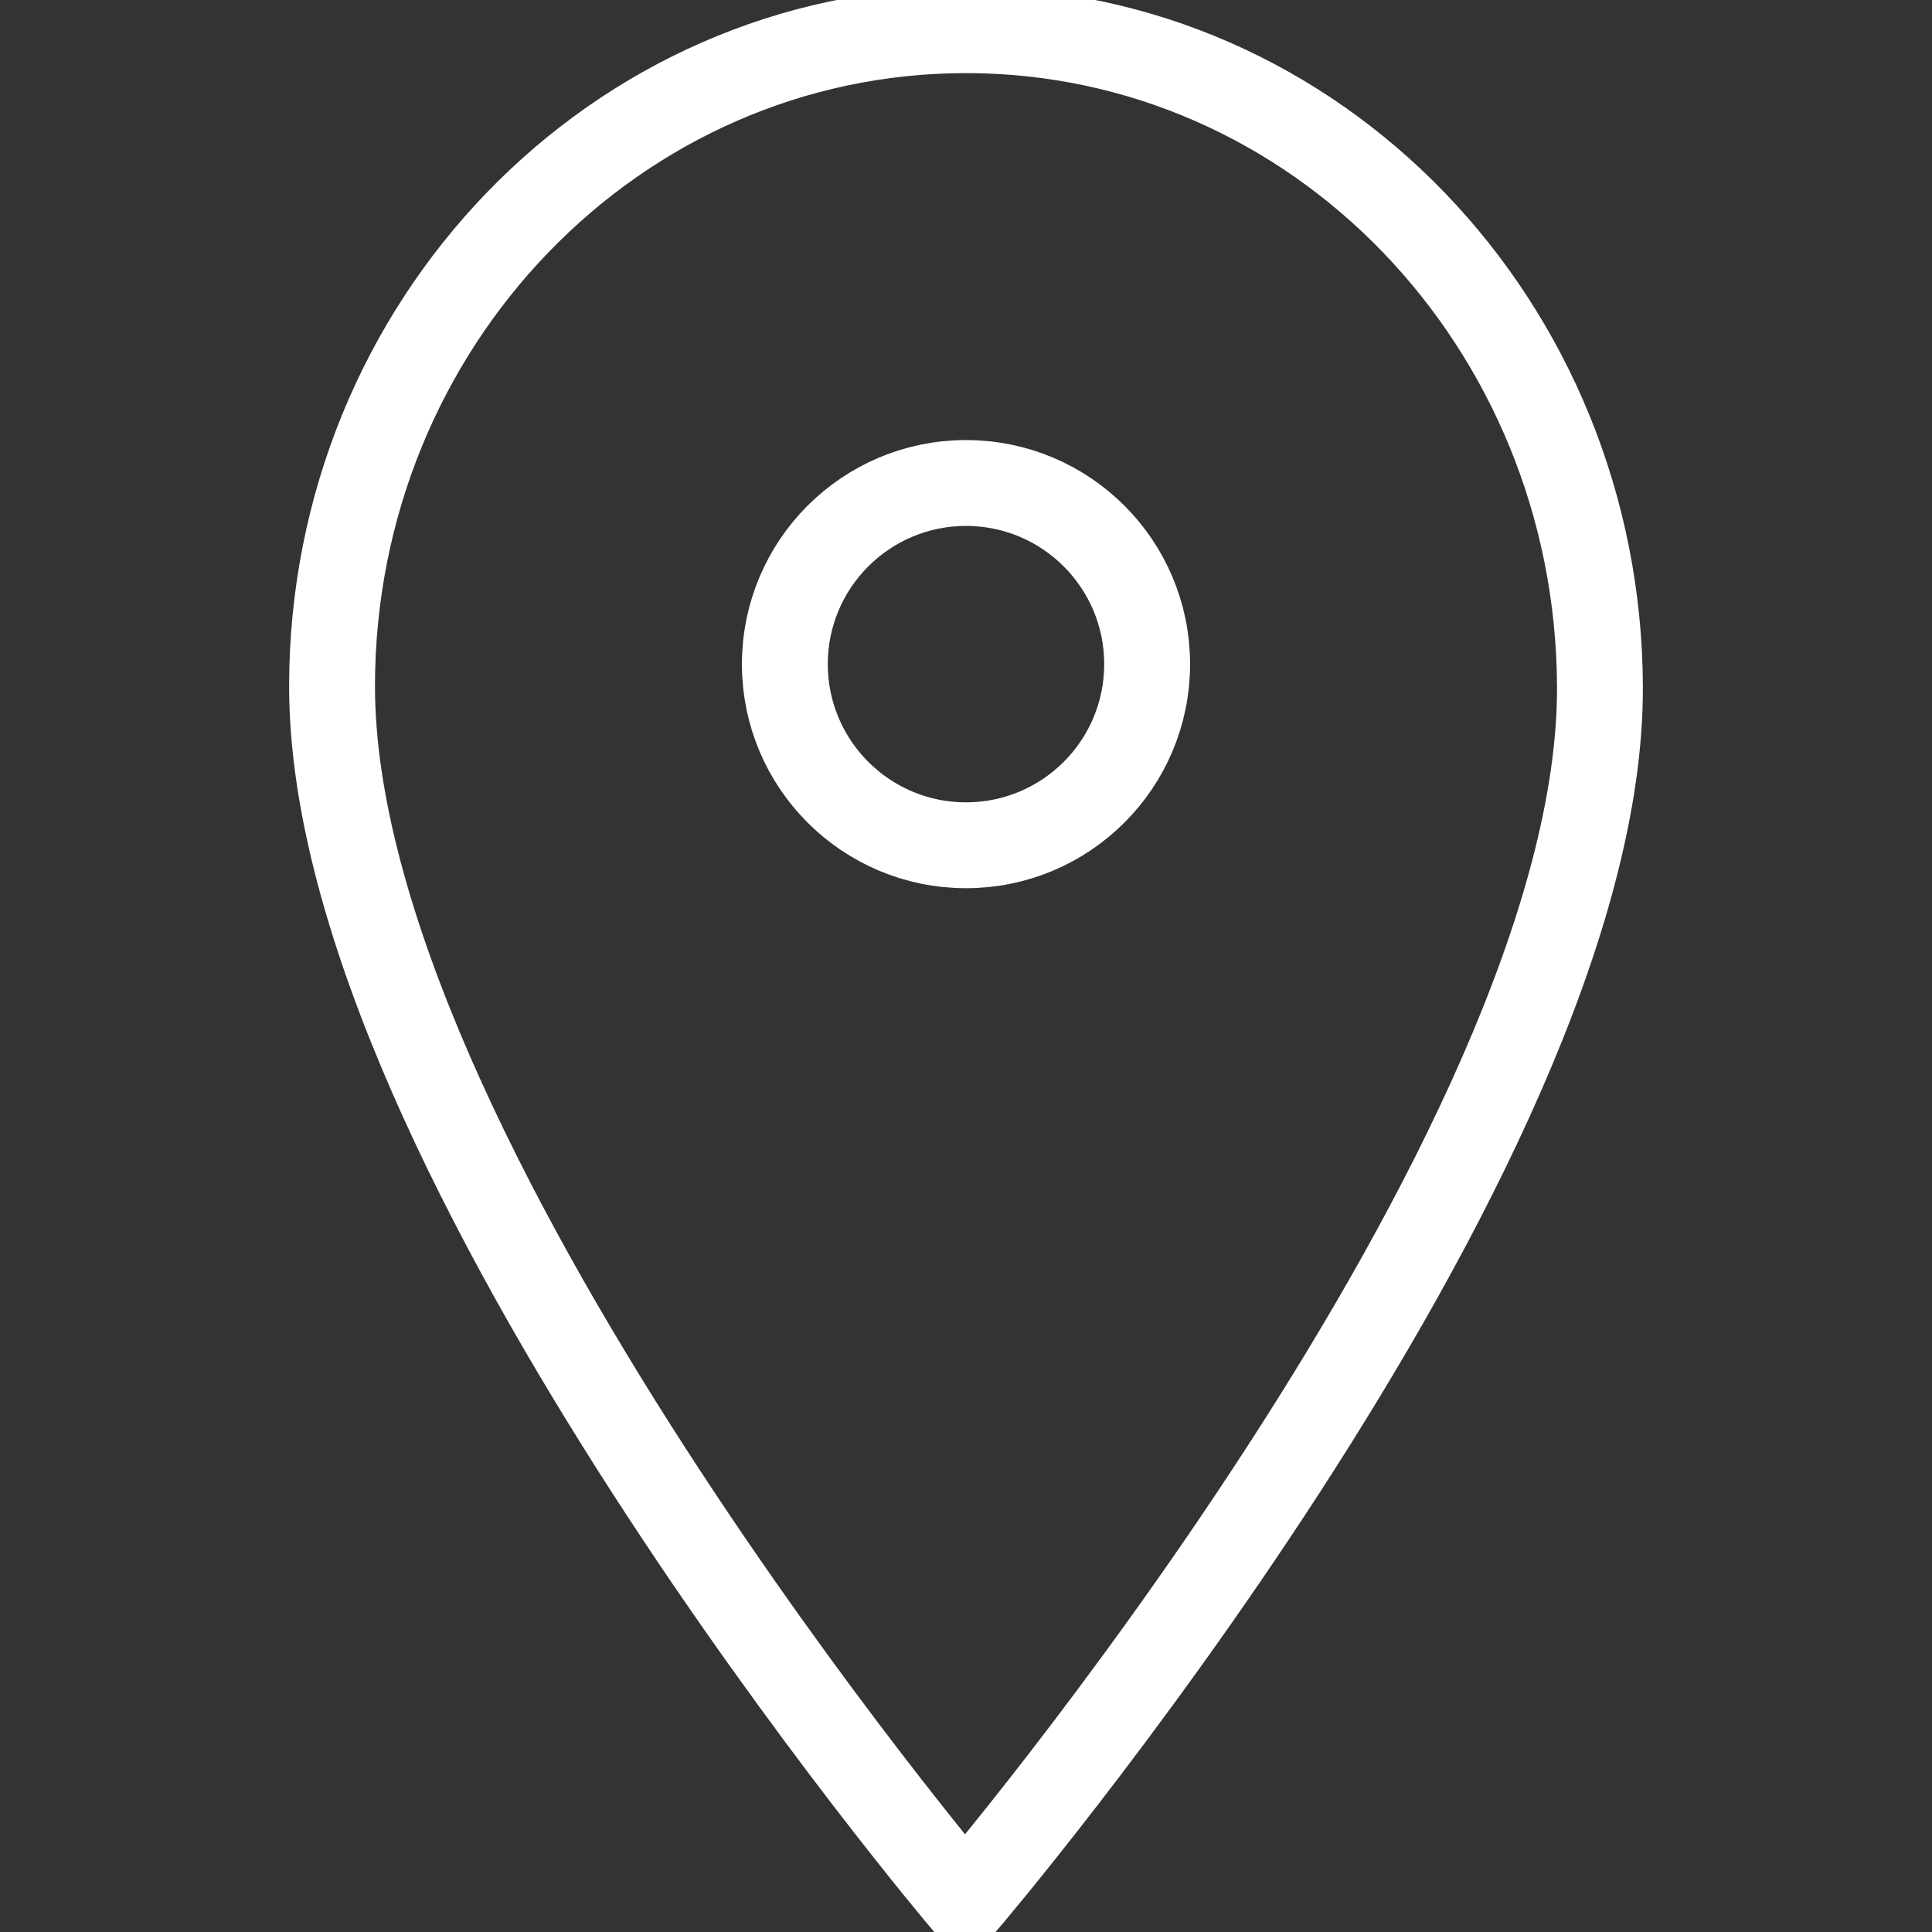 <?xml version="1.0" encoding="UTF-8"?> <svg xmlns="http://www.w3.org/2000/svg" width="45" height="45" viewBox="0 0 45 45" fill="none"><rect x="0" y="0" width="45" height="45" fill="#333333" stroke="none"/> <g clip-path="url(#clip0_824_1682)"> <path d="M22.5 19.688C24.83 19.688 26.719 17.799 26.719 15.469C26.719 13.139 24.83 11.25 22.5 11.25C20.17 11.25 18.281 13.139 18.281 15.469C18.281 17.799 20.17 19.688 22.5 19.688Z" stroke="white" stroke-width="2" stroke-miterlimit="10"></path> <path d="M37.266 15.986C37.229 7.545 30.655 0.703 22.5 0.703C14.345 0.703 7.734 7.545 7.734 15.986C7.734 26.909 22.475 44.297 22.475 44.297C22.475 44.297 37.314 26.909 37.266 15.986Z" stroke="white" stroke-width="2" stroke-miterlimit="10"></path> </g> <defs> <clipPath id="clip0_824_1682"> <rect width="45" height="45" fill="white"></rect> </clipPath> </defs> </svg> 